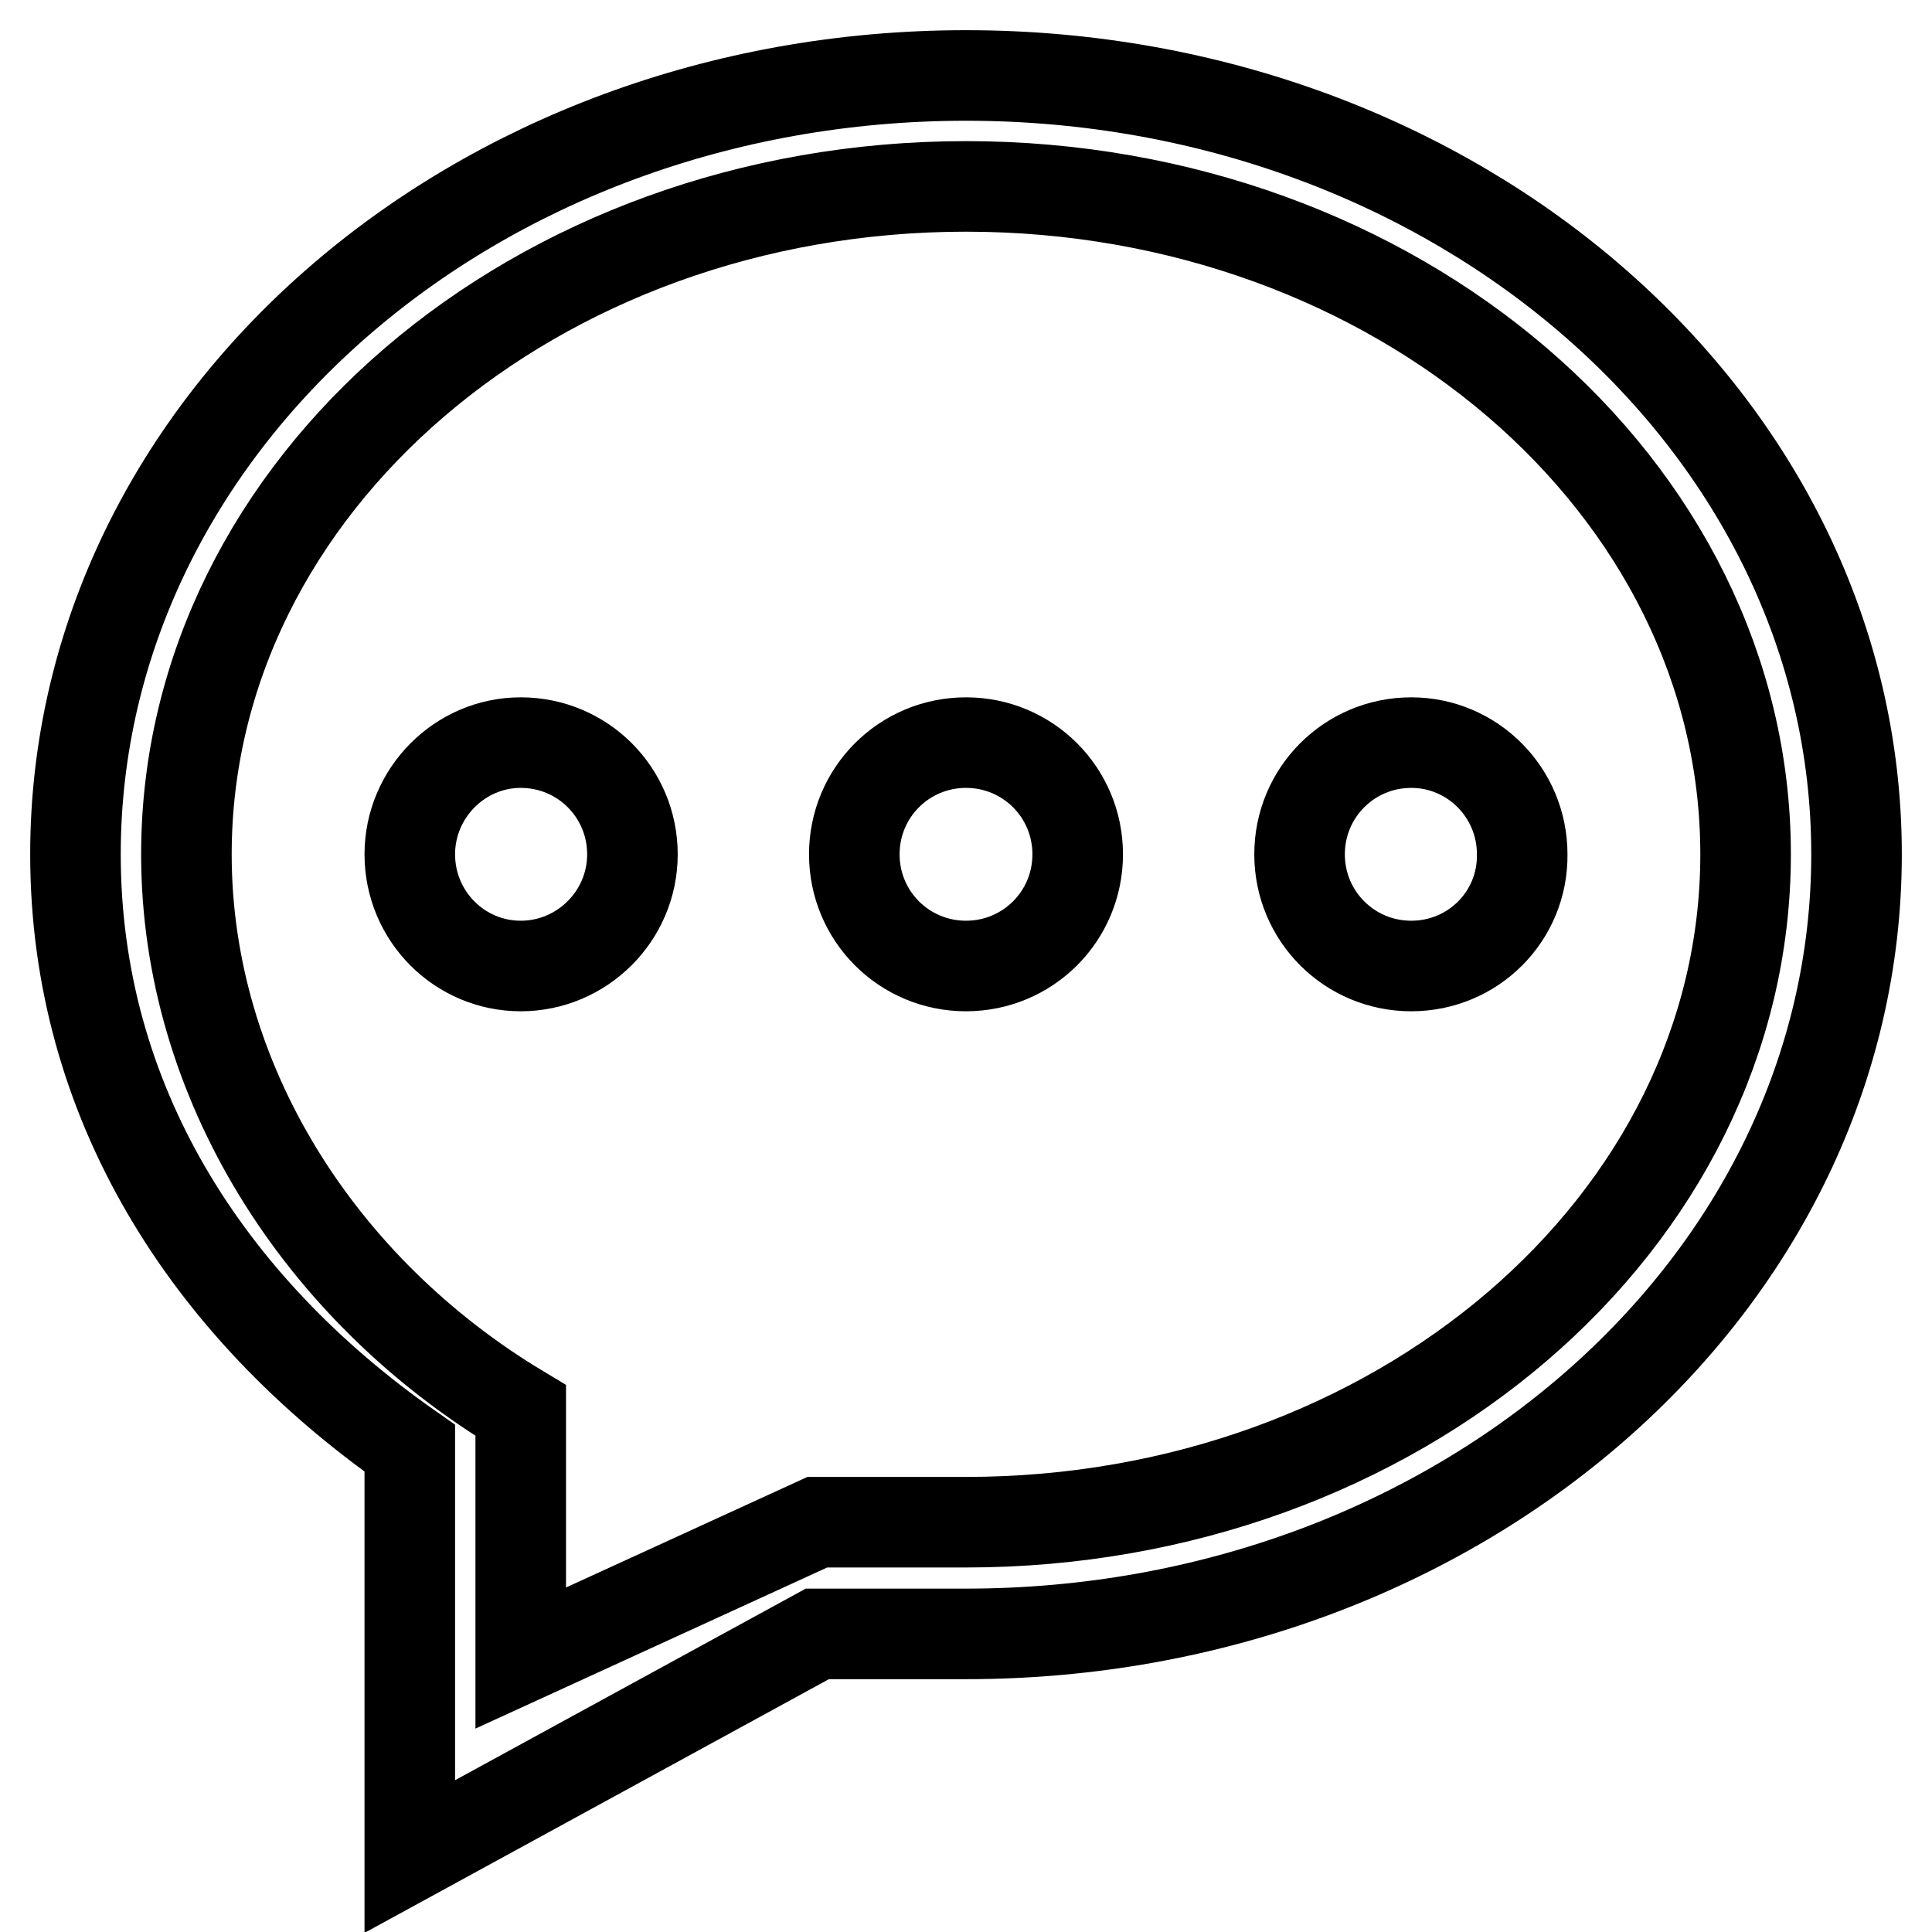 <?xml version="1.0" encoding="utf-8"?>
<!-- Svg Vector Icons : http://www.onlinewebfonts.com/icon -->
<!DOCTYPE svg PUBLIC "-//W3C//DTD SVG 1.1//EN" "http://www.w3.org/Graphics/SVG/1.1/DTD/svg11.dtd">
<svg version="1.1" xmlns="http://www.w3.org/2000/svg" xmlns:xlink="http://www.w3.org/1999/xlink" x="0px" y="0px" viewBox="0 0 256 256" enable-background="new 0 0 256 256" xml:space="preserve">
<g> <path stroke-width="12" fill-opacity="0" stroke="#000000"  d="M128,216.5c-7.5,0-19.7,0-19.7,0L54.3,246v-54.1C27.3,173,10,145.8,10,113.2C10,56.2,62.8,10,128,10 c65.2,0,118,46.2,118,103.2C246,170.3,193.2,216.5,128,216.5L128,216.5L128,216.5z M128,24.7c-57,0-103.3,39.6-103.3,88.5 c0,30,17.6,57.7,44.3,73.7v32.8l39.3-18c0,0,11.1,0,19.7,0c57,0,103.3-39.6,103.3-88.5C231.3,64.4,185,24.7,128,24.7L128,24.7 L128,24.7z M187,128c-8.2,0-14.8-6.6-14.8-14.8c0-8.2,6.6-14.8,14.8-14.8c8.1,0,14.7,6.6,14.7,14.8C201.8,121.4,195.2,128,187,128 L187,128L187,128z M128,128c-8.2,0-14.8-6.6-14.8-14.8c0-8.2,6.6-14.8,14.8-14.8c8.2,0,14.8,6.6,14.8,14.8 C142.8,121.4,136.2,128,128,128L128,128L128,128z M69,128c-8.1,0-14.7-6.6-14.7-14.8c0-8.1,6.6-14.8,14.7-14.8 c8.2,0,14.8,6.6,14.8,14.8C83.8,121.4,77.1,128,69,128L69,128L69,128z"/></g>
</svg>